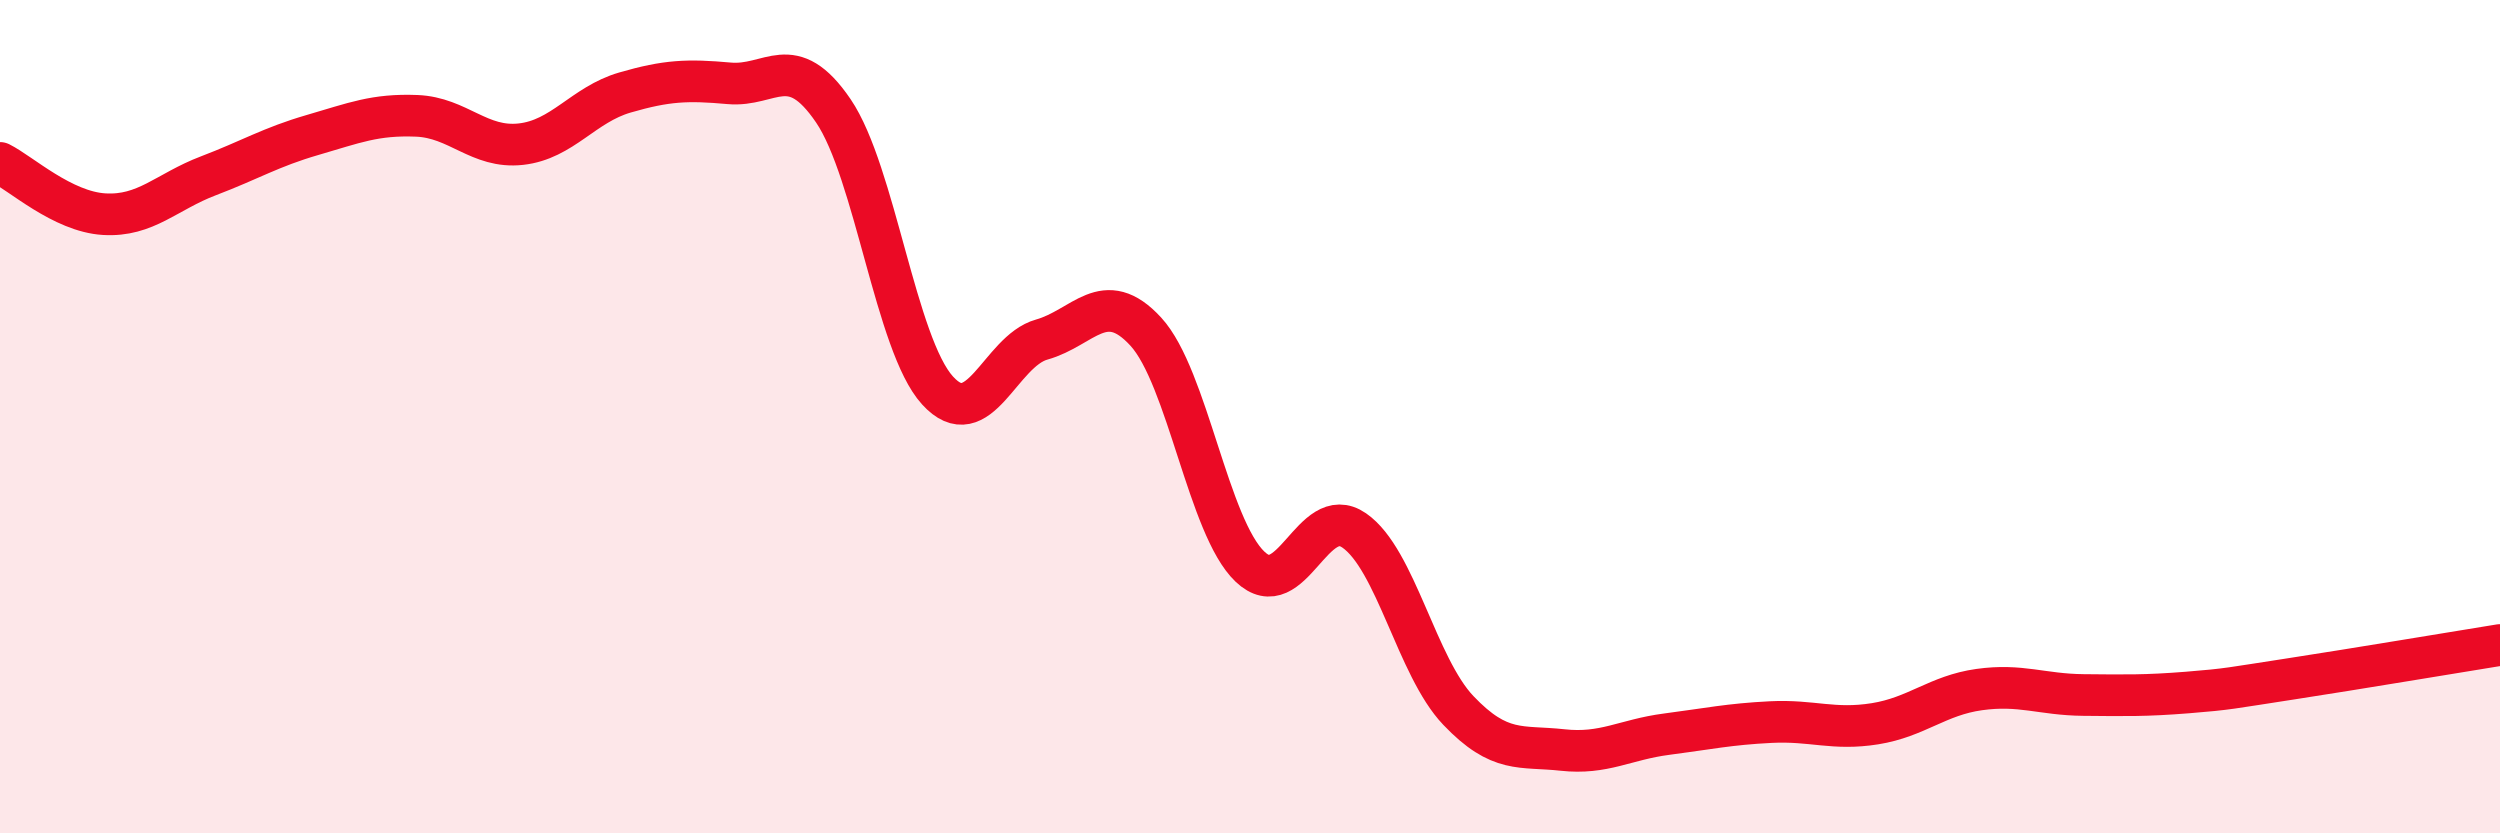 
    <svg width="60" height="20" viewBox="0 0 60 20" xmlns="http://www.w3.org/2000/svg">
      <path
        d="M 0,3.91 C 0.5,4.16 1.5,5.08 2.5,5.14 C 3.5,5.2 4,4.6 5,4.22 C 6,3.84 6.5,3.53 7.5,3.24 C 8.5,2.95 9,2.74 10,2.78 C 11,2.82 11.5,3.57 12.5,3.46 C 13.5,3.35 14,2.51 15,2.22 C 16,1.93 16.5,1.91 17.5,2 C 18.5,2.09 19,1.19 20,2.66 C 21,4.13 21.5,8.27 22.5,9.37 C 23.5,10.47 24,8.43 25,8.15 C 26,7.87 26.5,6.87 27.5,7.96 C 28.5,9.05 29,12.65 30,13.6 C 31,14.55 31.5,12.04 32.5,12.73 C 33.5,13.42 34,16 35,17.05 C 36,18.1 36.5,17.89 37.5,18 C 38.5,18.11 39,17.75 40,17.62 C 41,17.49 41.5,17.38 42.5,17.33 C 43.5,17.28 44,17.53 45,17.37 C 46,17.21 46.5,16.69 47.5,16.55 C 48.5,16.41 49,16.67 50,16.68 C 51,16.69 51.5,16.7 52.5,16.62 C 53.5,16.54 53.5,16.52 55,16.29 C 56.5,16.06 59,15.64 60,15.48L60 20L0 20Z"
        fill="#EB0A25"
        opacity="0.1"
        stroke-linecap="round"
        stroke-linejoin="round"
      />
      <path
        d="M 0,3.91 C 0.5,4.16 1.5,5.08 2.5,5.14 C 3.5,5.2 4,4.6 5,4.22 C 6,3.84 6.5,3.53 7.5,3.24 C 8.5,2.95 9,2.74 10,2.78 C 11,2.82 11.5,3.57 12.5,3.46 C 13.5,3.35 14,2.51 15,2.22 C 16,1.93 16.5,1.91 17.5,2 C 18.5,2.09 19,1.19 20,2.66 C 21,4.13 21.5,8.27 22.5,9.37 C 23.5,10.47 24,8.43 25,8.15 C 26,7.87 26.5,6.87 27.5,7.96 C 28.5,9.05 29,12.65 30,13.6 C 31,14.55 31.5,12.04 32.5,12.73 C 33.5,13.42 34,16 35,17.05 C 36,18.1 36.5,17.89 37.5,18 C 38.5,18.11 39,17.75 40,17.62 C 41,17.49 41.5,17.38 42.5,17.33 C 43.5,17.28 44,17.53 45,17.37 C 46,17.21 46.5,16.69 47.5,16.55 C 48.5,16.41 49,16.67 50,16.68 C 51,16.69 51.5,16.7 52.5,16.62 C 53.5,16.54 53.5,16.52 55,16.29 C 56.5,16.06 59,15.64 60,15.48"
        stroke="#EB0A25"
        stroke-width="1"
        fill="none"
        stroke-linecap="round"
        stroke-linejoin="round"
      />
    </svg>
  